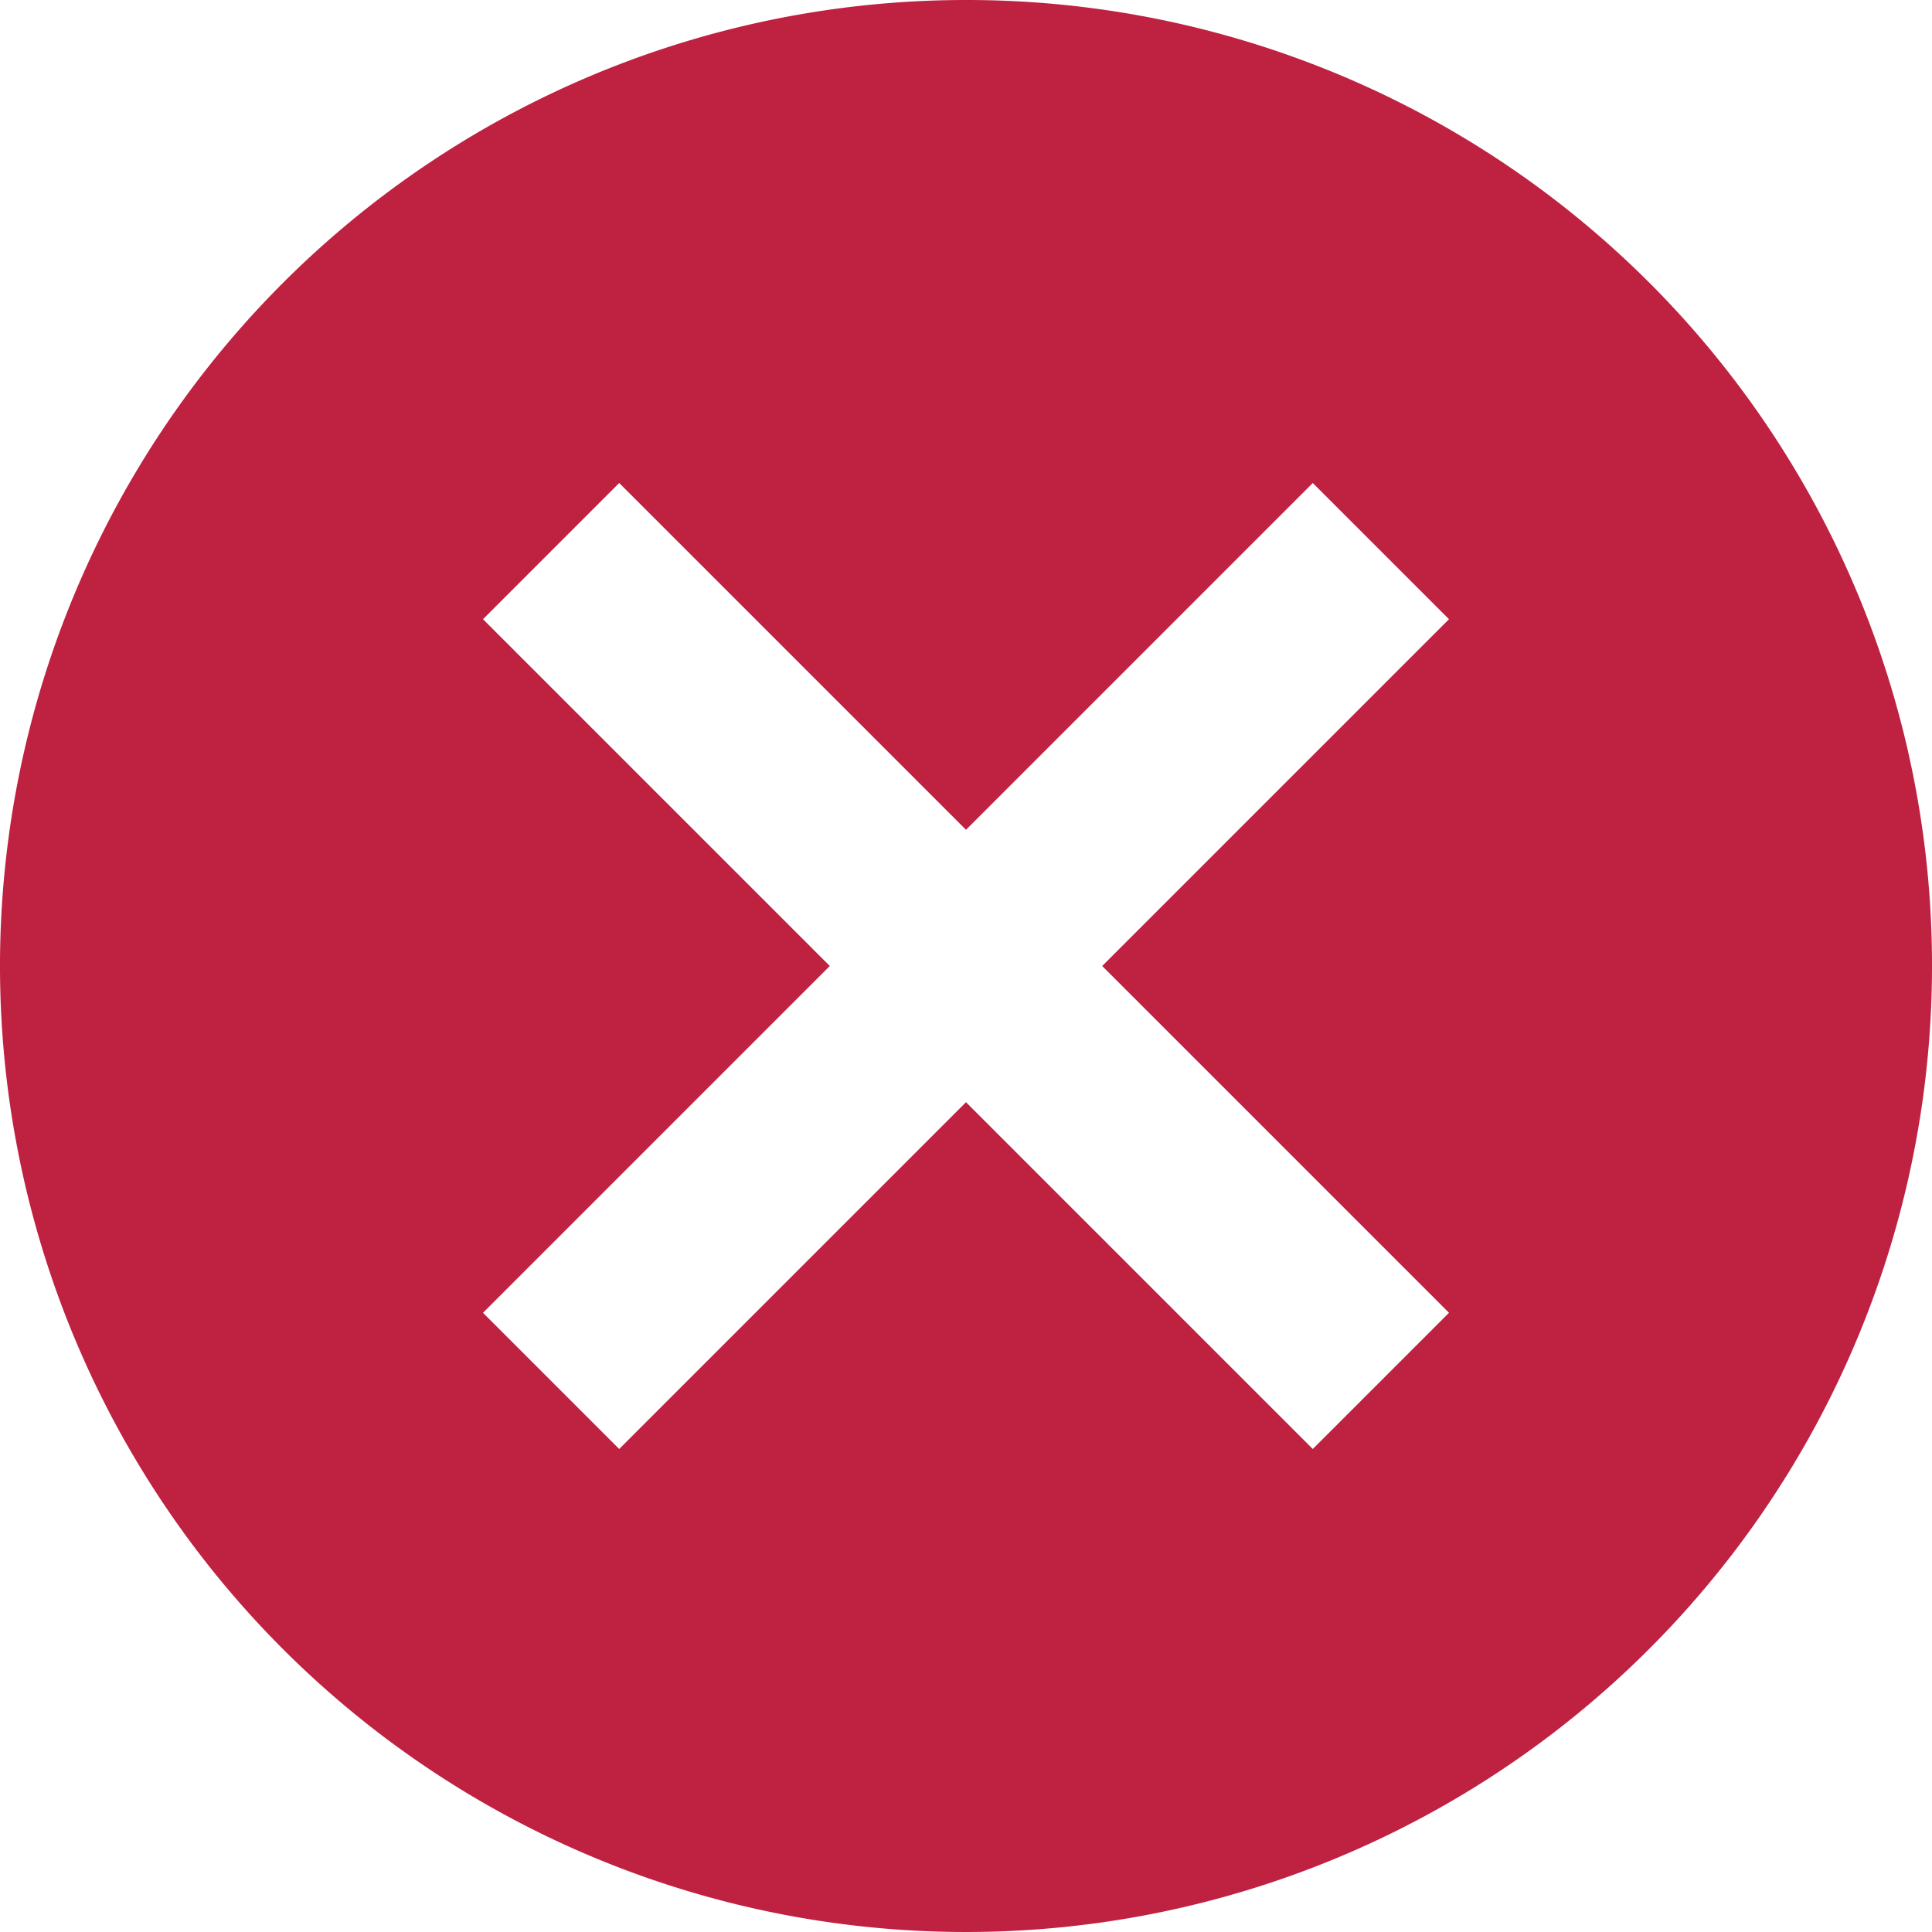 <svg xmlns="http://www.w3.org/2000/svg" width="20" height="20" viewBox="0 0 20 20"><defs><style>.a{fill:rgba(181,0,37,0.87);}</style></defs><path class="a" d="M12,2A10,10,0,1,0,22,12,9.991,9.991,0,0,0,12,2Zm5,13.59L15.59,17,12,13.41,8.41,17,7,15.59,10.59,12,7,8.41,8.41,7,12,10.59,15.59,7,17,8.41,13.41,12Z" transform="translate(-2 -2)"/></svg>